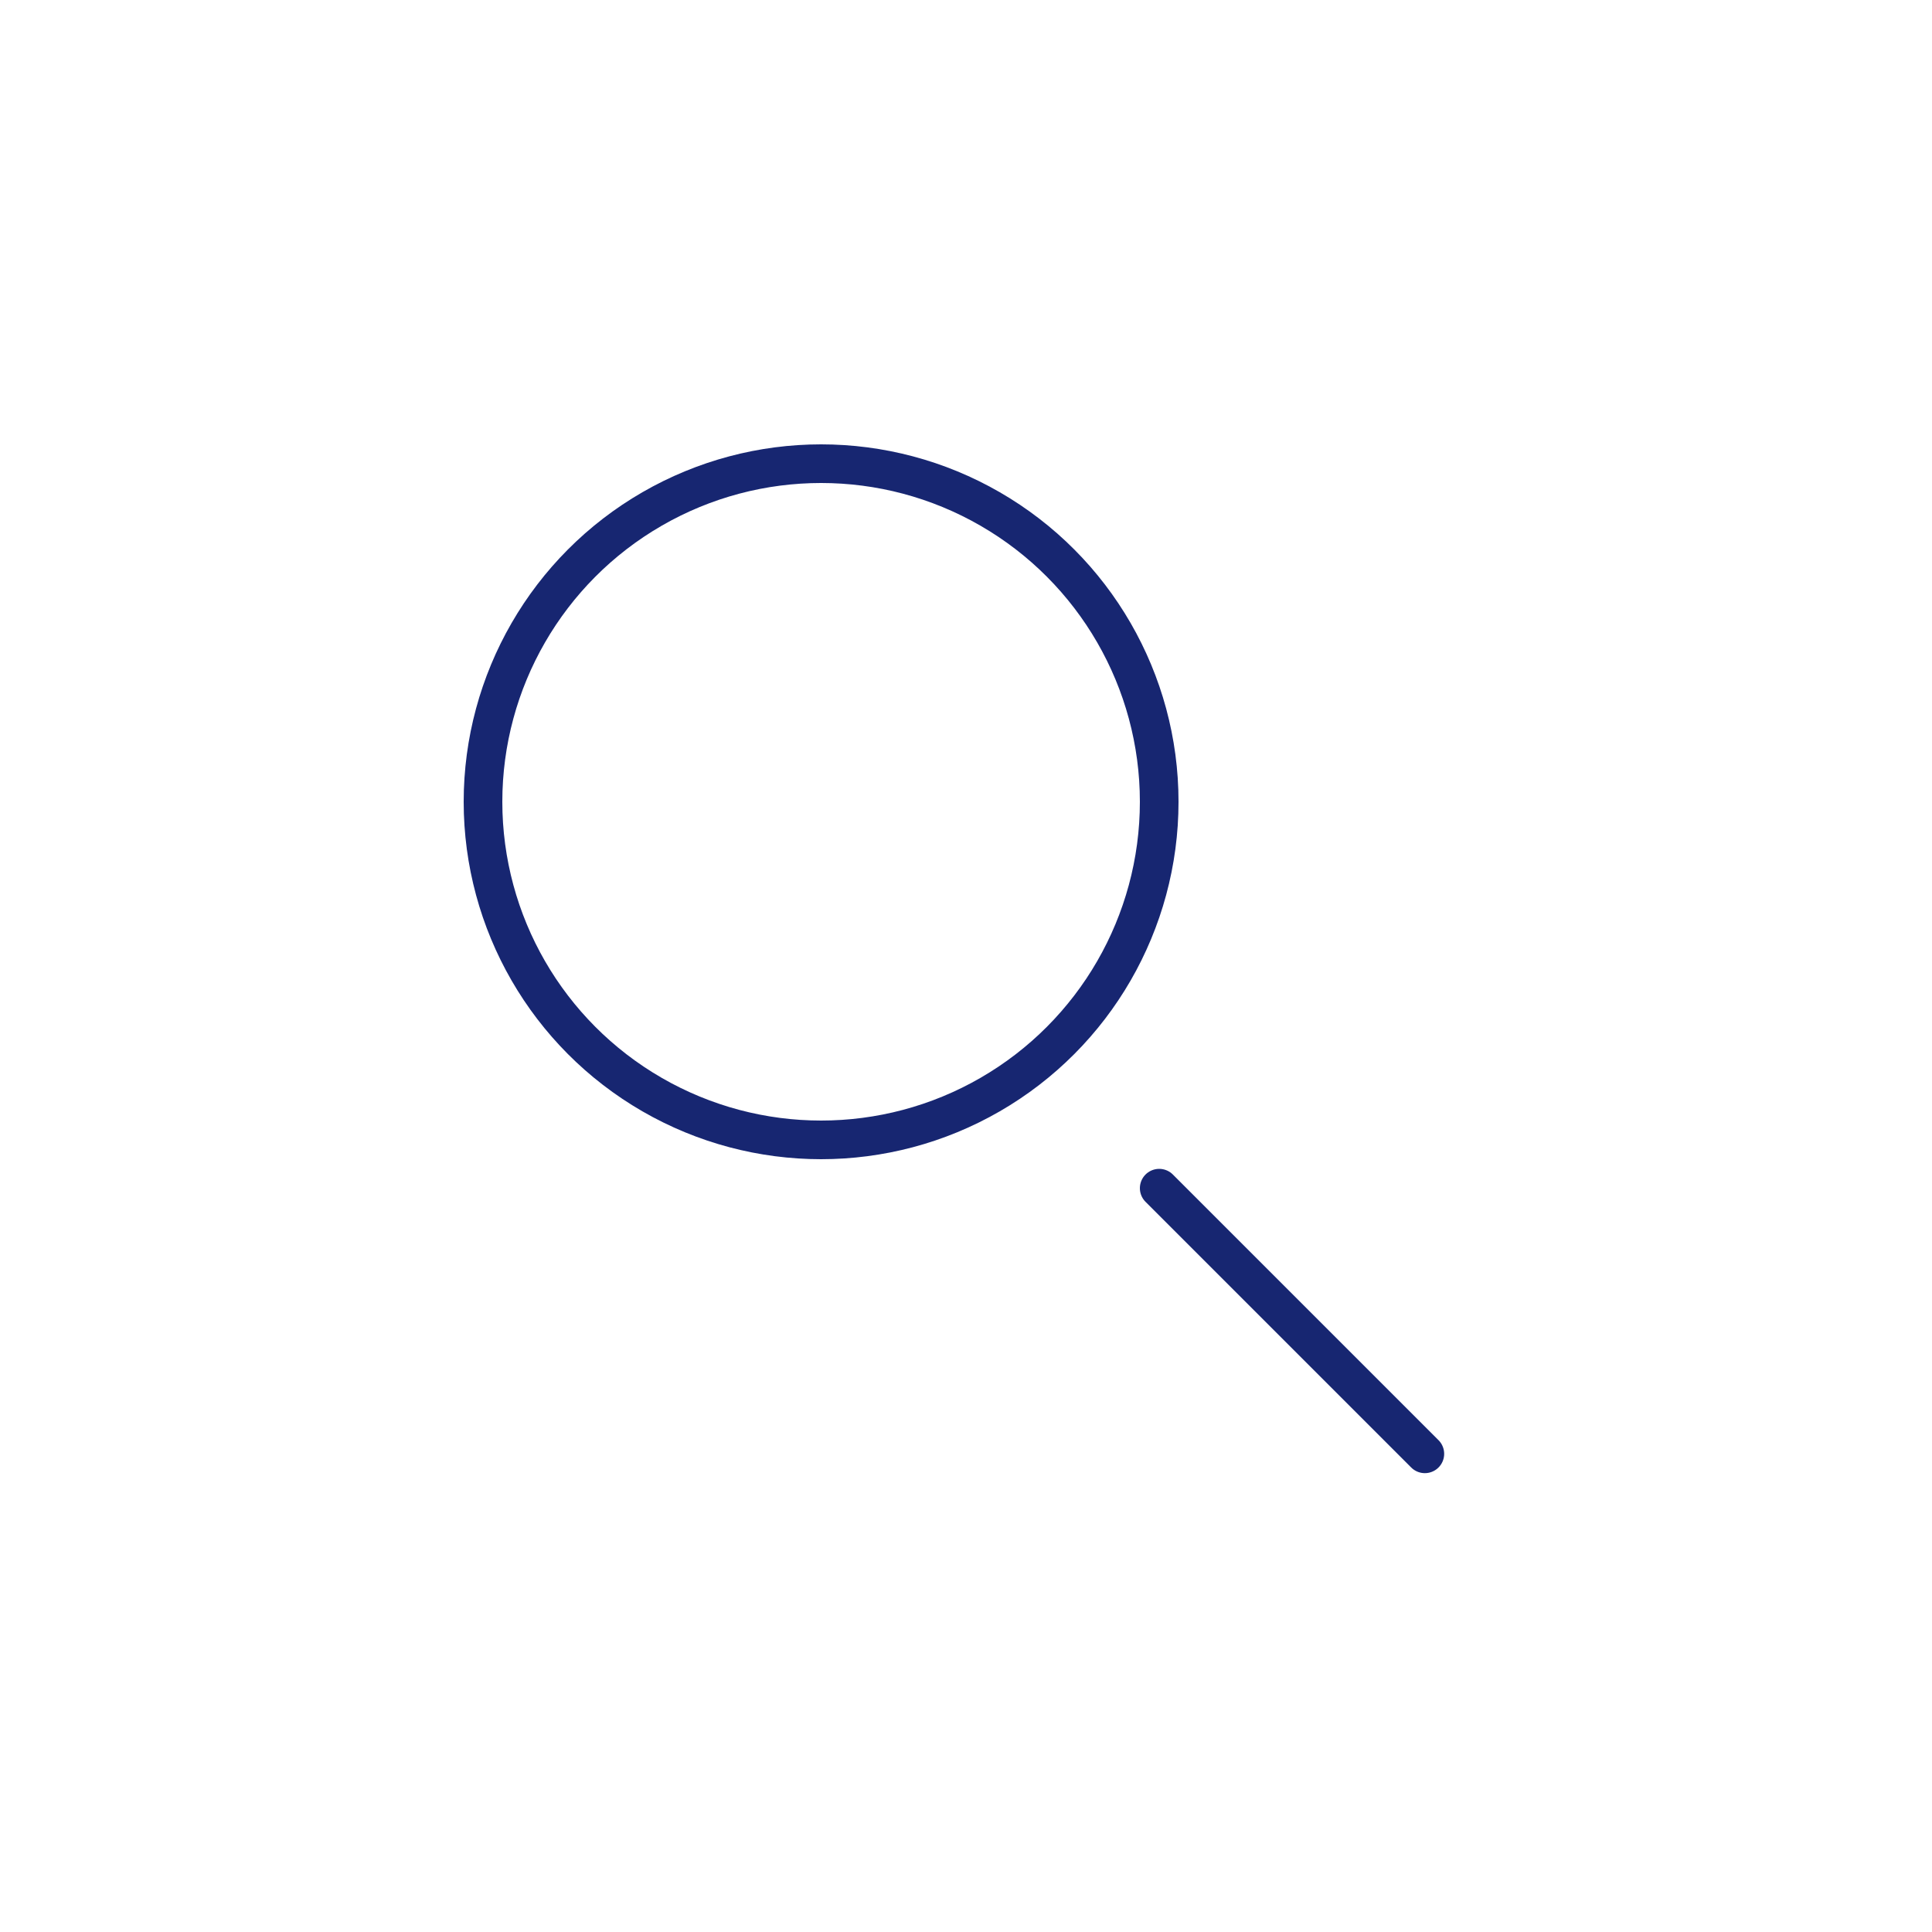 <?xml version="1.0" encoding="UTF-8"?>
<svg width="100px" height="100px" viewBox="0 0 100 100" version="1.1" xmlns="http://www.w3.org/2000/svg" xmlns:xlink="http://www.w3.org/1999/xlink">
    <!-- Generator: Sketch 61.2 (89653) - https://sketch.com -->
    <title>Icon / Interaction / Search Grey</title>
    <desc>Created with Sketch.</desc>
    <g id="Icon-/-Interaction-/-Search-Grey" stroke="none" stroke-width="1" fill="none" fill-rule="evenodd" stroke-linecap="round">
        <g id="Group-4-Copy-4" transform="translate(25, 24)" stroke="#172671" stroke-width="2">
            <circle id="Oval" cx="17.5" cy="17.5" r="17.5"></circle>
            <line x1="35" y1="37.5" x2="48.75" y2="51.25" id="Line-2"></line>
        </g>
    </g>
</svg>
